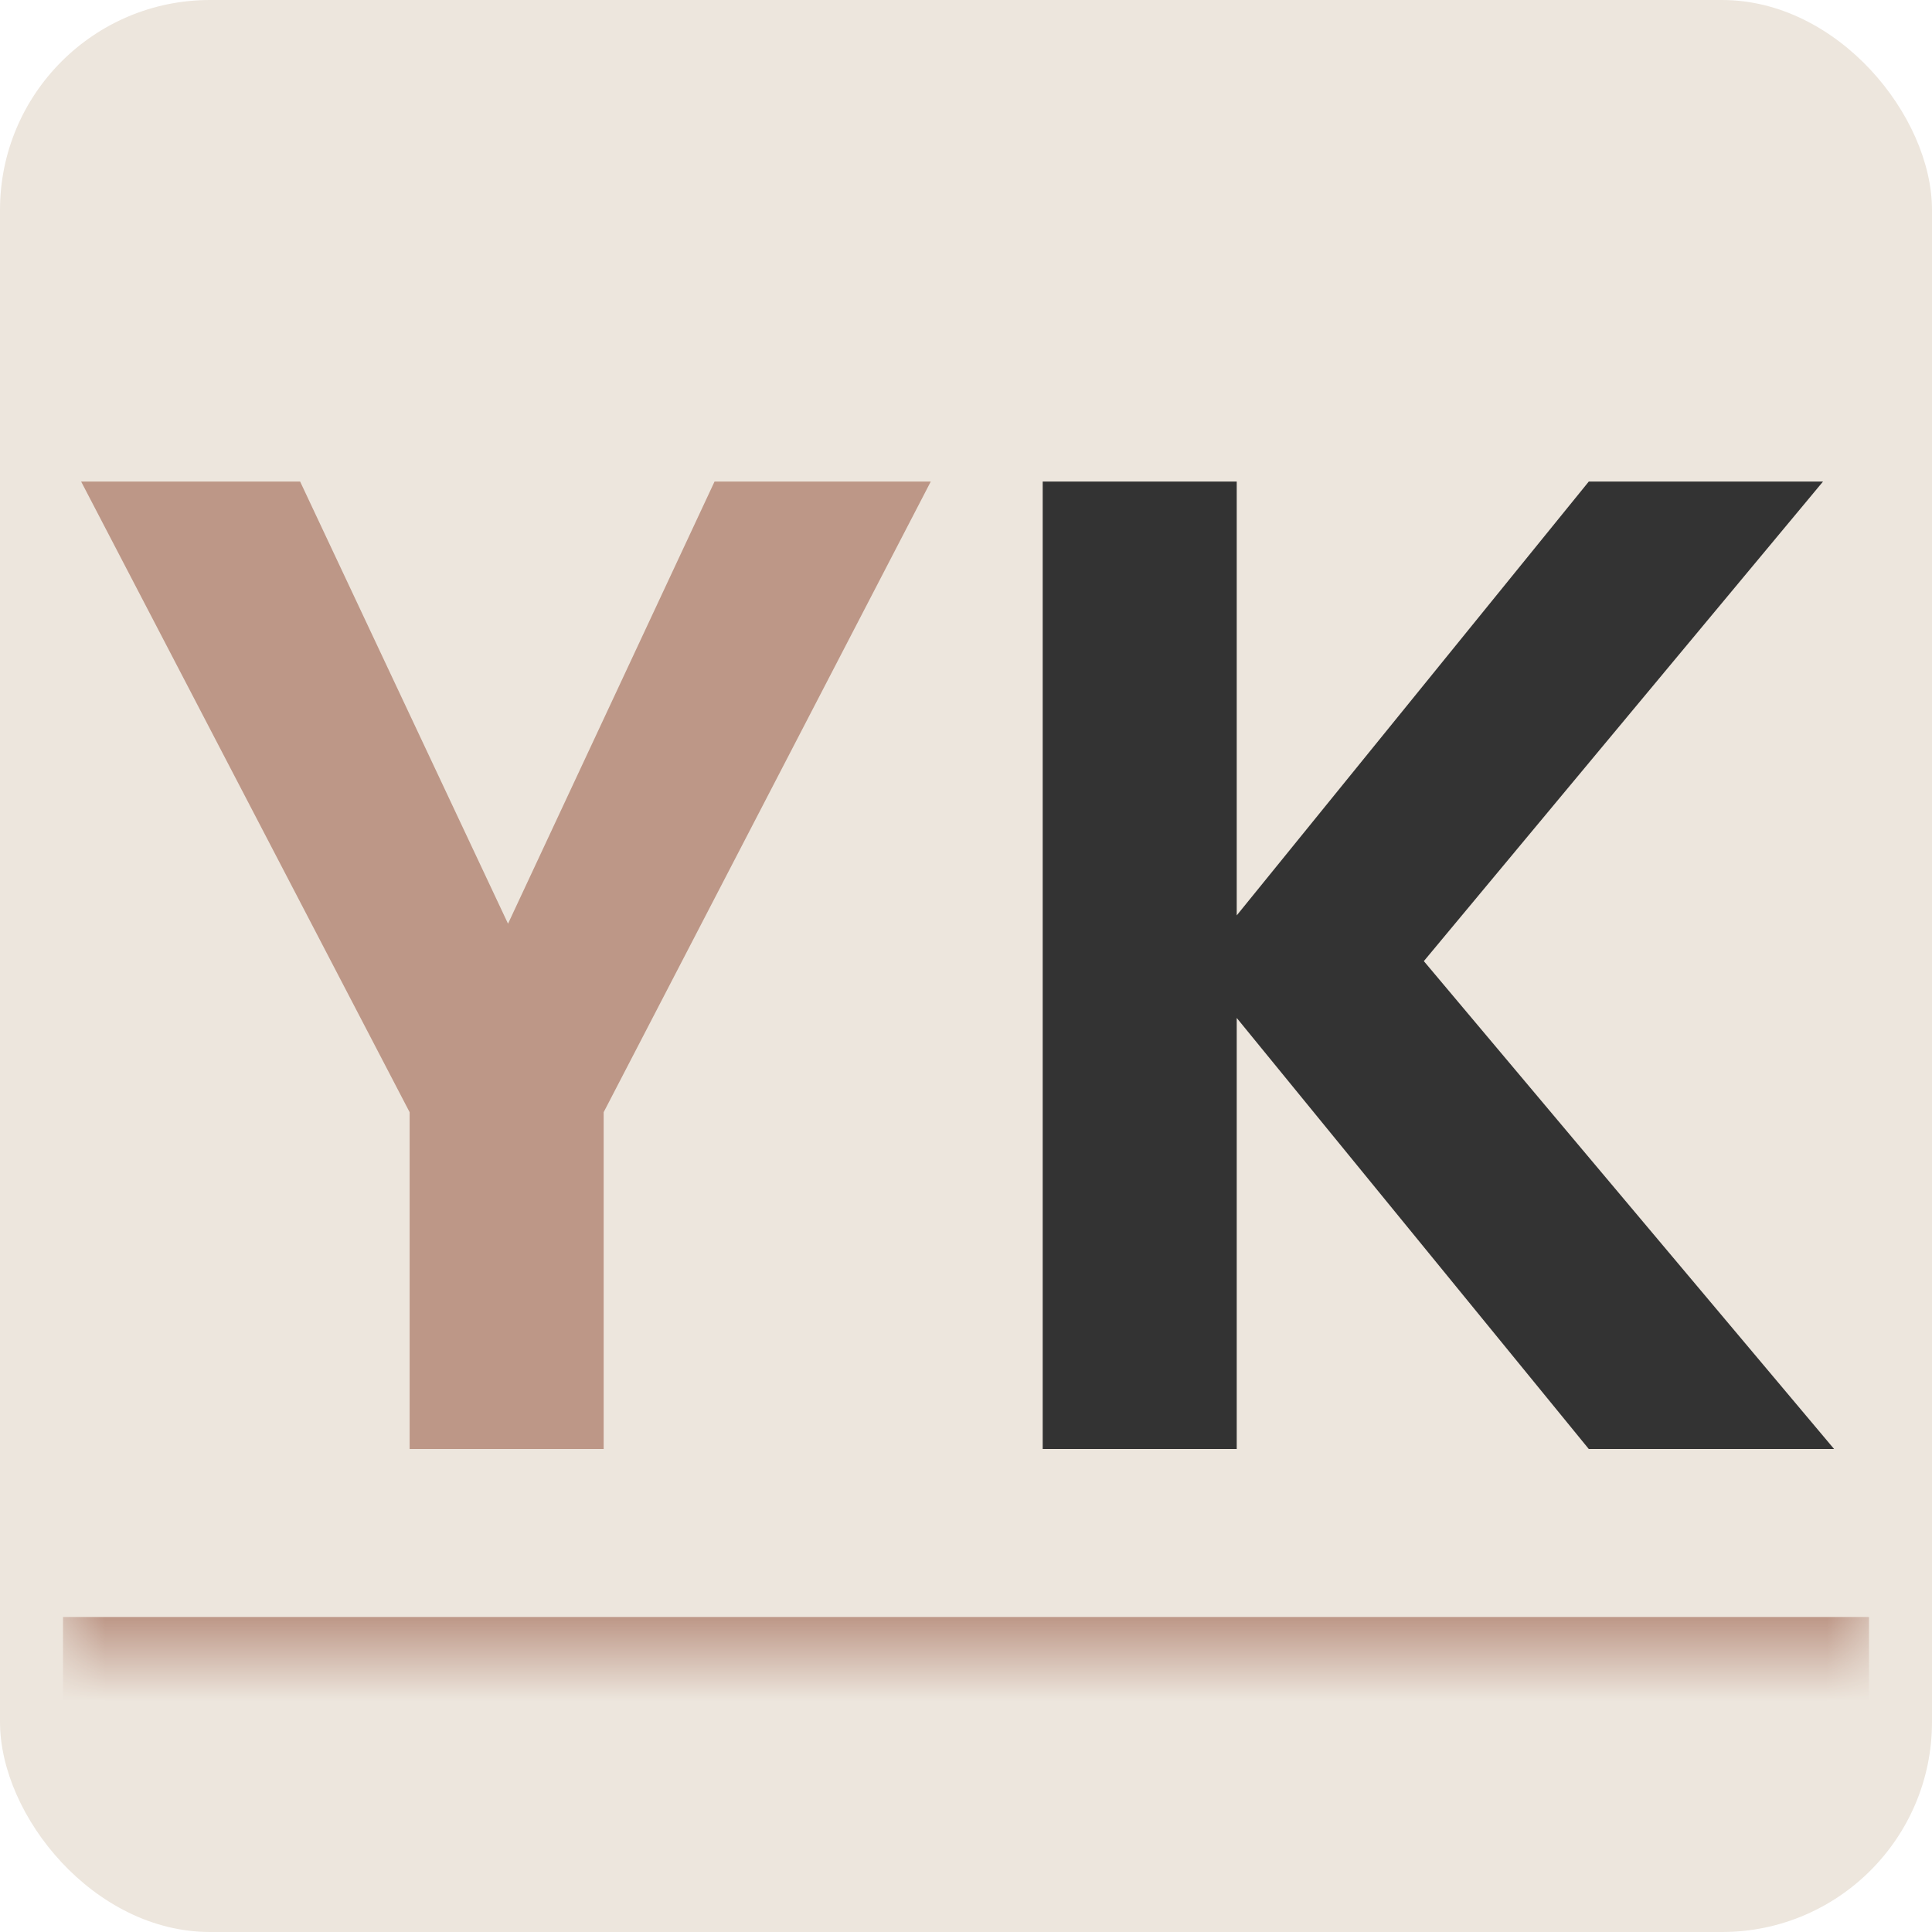 <svg xmlns="http://www.w3.org/2000/svg" fill="none" viewBox="0 0 46 46" height="46" width="46">
<rect fill="#EDE6DD" rx="5" height="46" width="46"></rect>
<mask fill="white" id="path-2-inside-1_32_15">
<path d="M1.5 6.5H44.5V39.5H1.5V6.5Z"></path>
</mask>
<path mask="url(#path-2-inside-1_32_15)" fill="#BD9787" d="M44.5 39.5V38.5H1.5V39.5V40.5H44.5V39.5Z"></path>
<path fill="#BD9787" d="M22.161 11.466L14.373 26.481V34.5H9.753V26.481L1.932 11.466H7.146L12.096 21.993L17.013 11.466H22.161Z"></path>
<path fill="#333333" d="M37.828 34.5L29.446 24.237V34.5H24.826V11.466H29.446V21.795L37.828 11.466H43.405L33.901 22.884L43.669 34.5H37.828Z"></path>
</svg>
